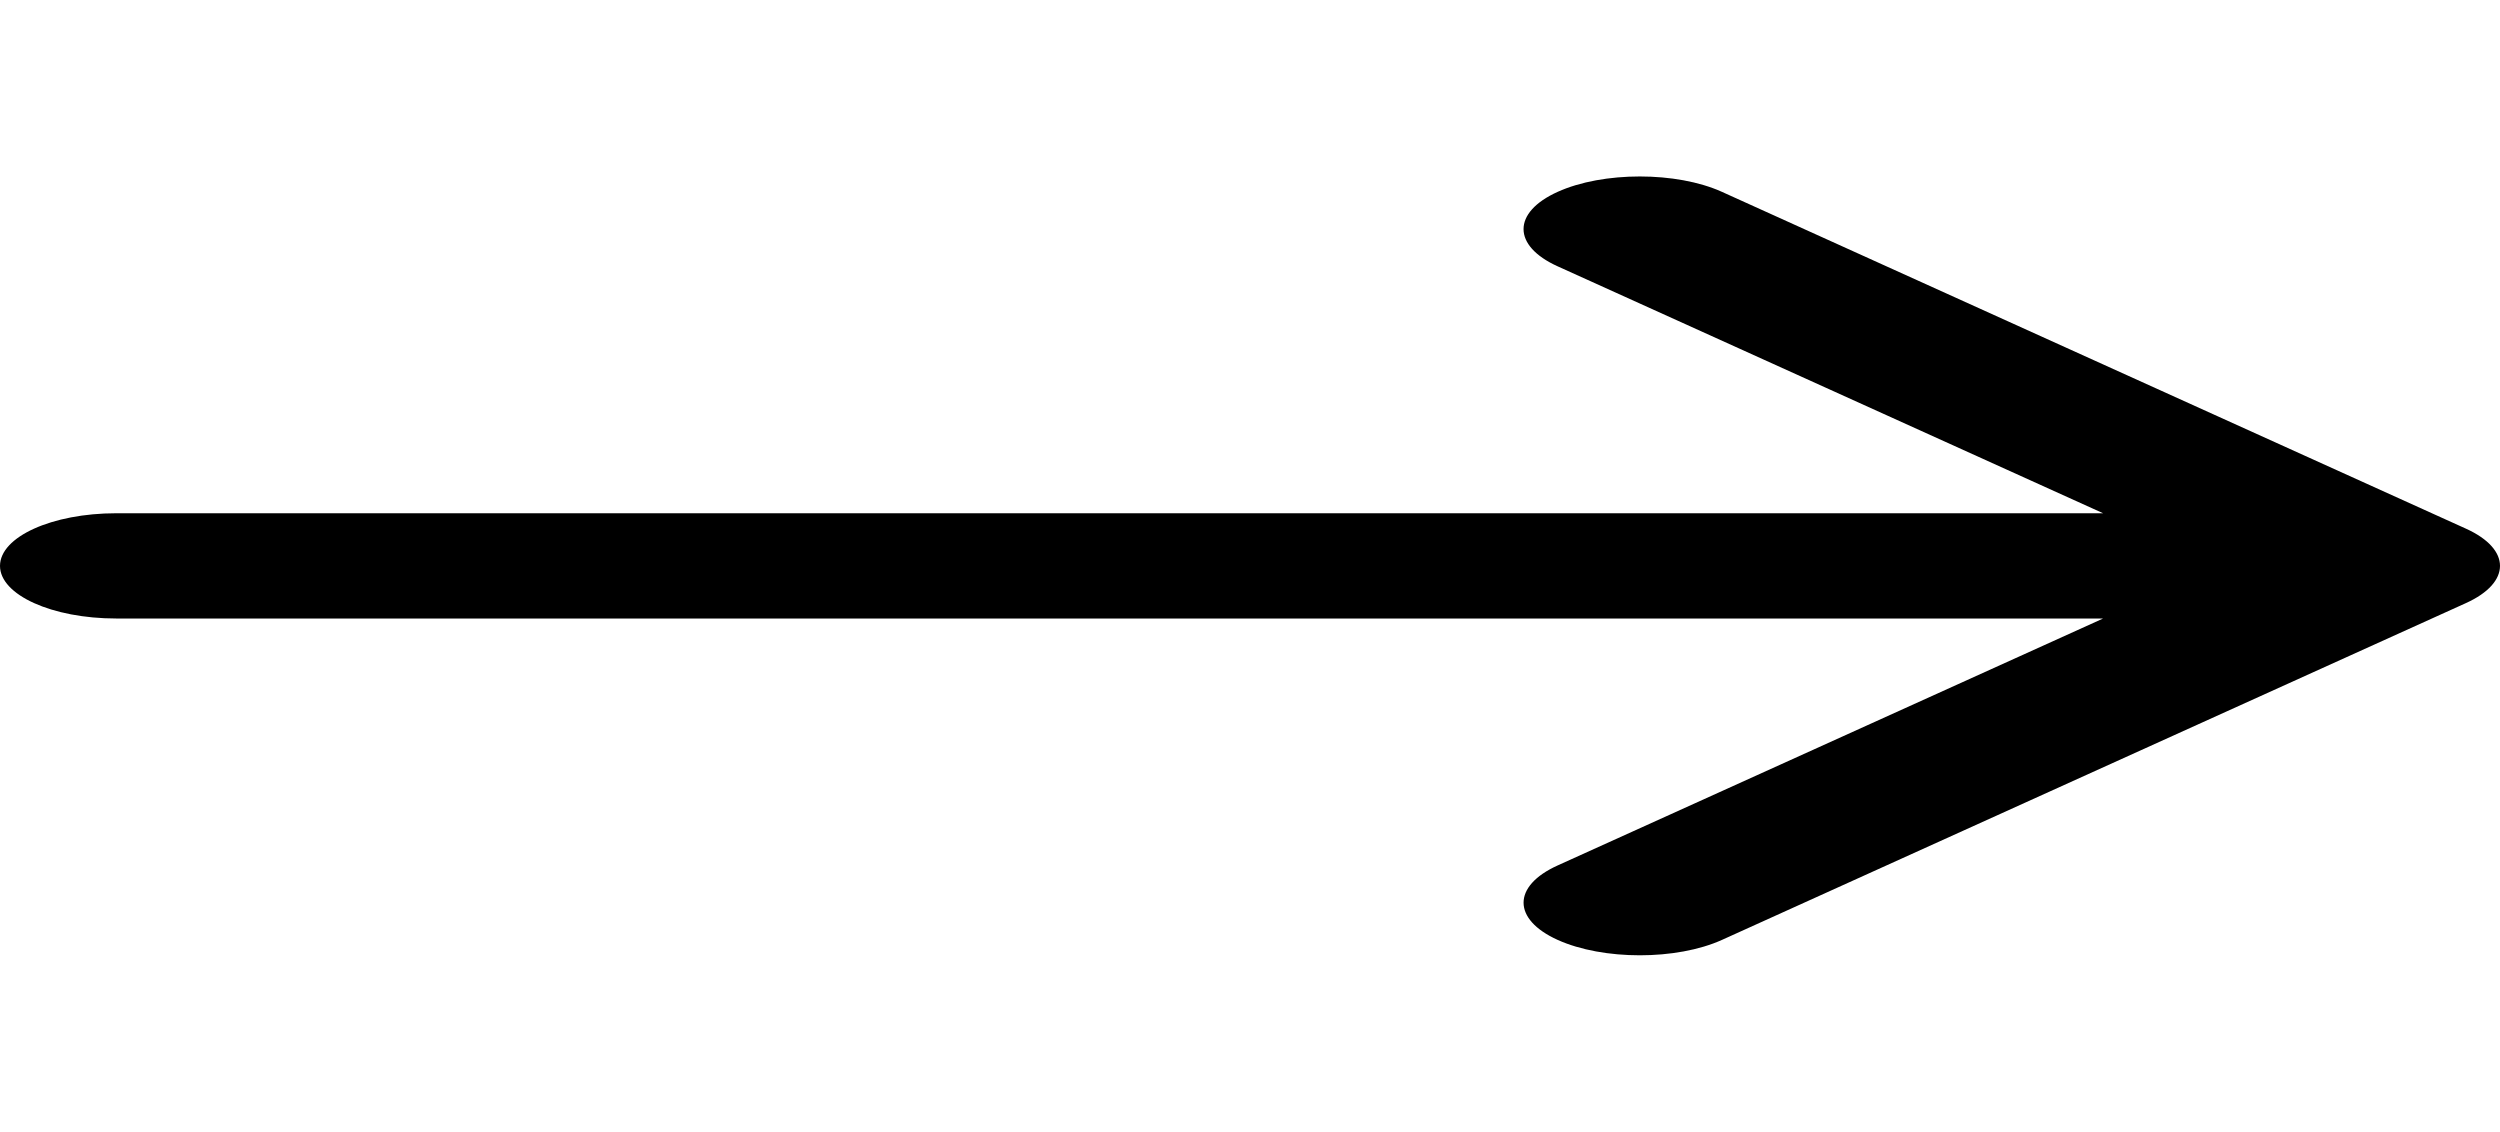 <?xml version="1.0" encoding="UTF-8"?> <svg xmlns="http://www.w3.org/2000/svg" width="296" height="134" viewBox="0 0 296 134" fill="none"> <g clip-path="url(#clip0)"> <path d="M291.969 62.594L203.884 22.718C198.51 20.285 189.794 20.285 184.42 22.718C179.044 25.151 179.044 29.096 184.42 31.53L249.009 60.769H13.763C6.163 60.769 0 63.559 0 67C0 70.44 6.163 73.231 13.763 73.231H249.009L184.422 102.47C179.047 104.904 179.047 108.849 184.422 111.282C187.109 112.498 190.632 113.107 194.154 113.107C197.676 113.107 201.199 112.498 203.886 111.282L291.969 71.406C297.344 68.972 297.344 65.028 291.969 62.594Z" fill="black"></path> </g> <defs> <clipPath id="clip0"> <rect width="296" height="134" fill="white"></rect> </clipPath> </defs> </svg> 
